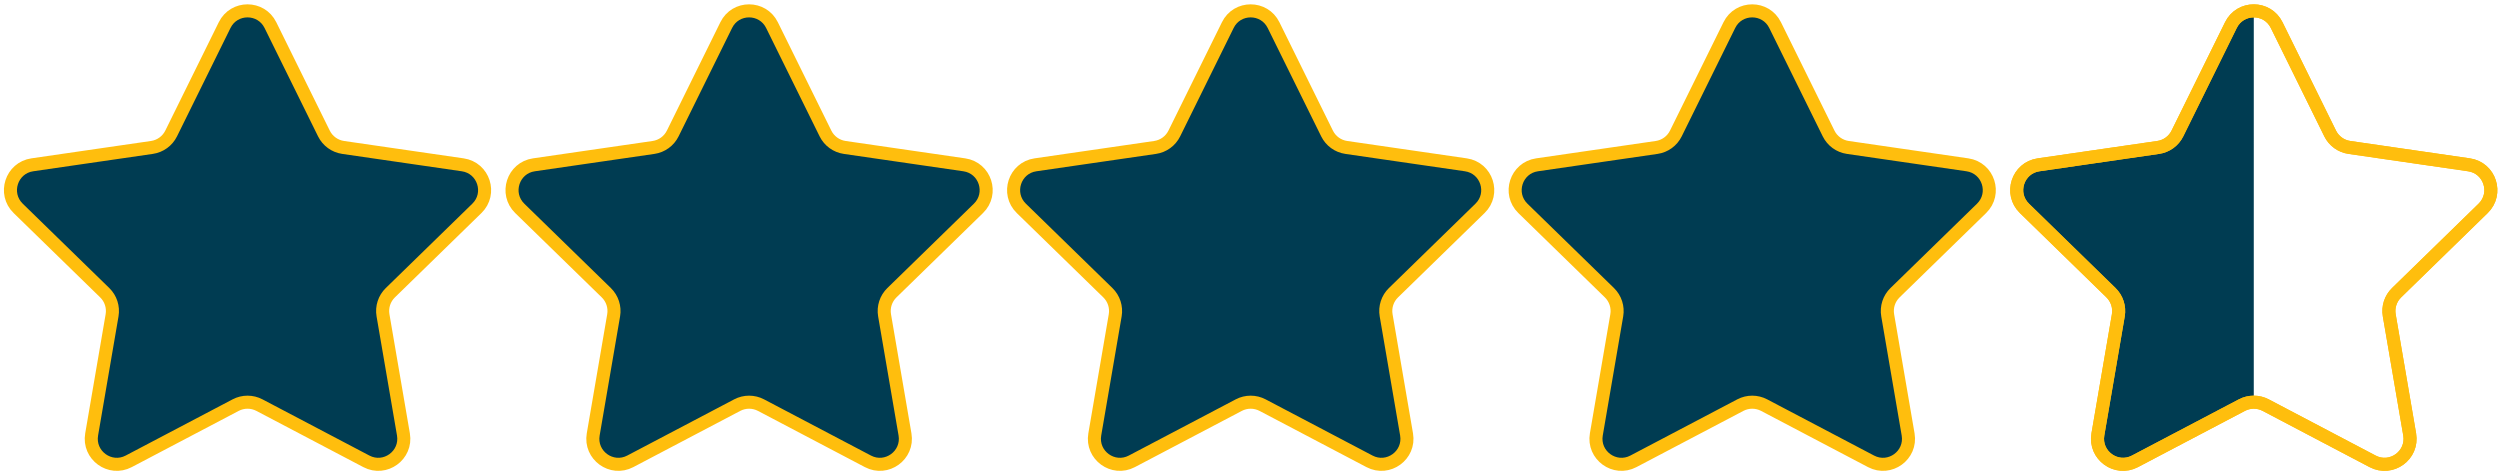 <?xml version="1.0" encoding="UTF-8" standalone="no"?><svg xmlns="http://www.w3.org/2000/svg" xmlns:xlink="http://www.w3.org/1999/xlink" fill="#000000" height="36.4" preserveAspectRatio="xMidYMid meet" version="1" viewBox="4.2 81.8 191.5 36.4" width="191.5" zoomAndPan="magnify"><g id="change1_3"><path d="M24.914,83.723l4.097,8.301c0.285,0.577,0.836,0.977,1.473,1.07l9.161,1.331 c1.605,0.233,2.245,2.205,1.084,3.336l-6.629,6.461c-0.461,0.449-0.671,1.097-0.562,1.731l1.565,9.124 c0.274,1.598-1.403,2.816-2.838,2.062l-8.193-4.307c-0.57-0.299-1.251-0.299-1.821,0l-8.193,4.307 c-1.435,0.755-3.112-0.464-2.838-2.062l1.565-9.124c0.109-0.634-0.102-1.282-0.562-1.731l-6.63-6.462 c-1.161-1.132-0.52-3.103,1.084-3.336l9.161-1.331c0.637-0.092,1.188-0.492,1.473-1.07l4.097-8.301 C22.124,82.269,24.197,82.269,24.914,83.723z" fill="#003c52" stroke="#ffbe0d" stroke-miterlimit="10"/></g><g id="change1_5"><path d="M140.173,83.723l4.097,8.301c0.285,0.577,0.836,0.977,1.473,1.07l9.161,1.331 c1.605,0.233,2.245,2.205,1.084,3.336l-6.629,6.461c-0.461,0.449-0.671,1.097-0.562,1.731l1.565,9.124 c0.274,1.598-1.403,2.816-2.838,2.062l-8.193-4.307c-0.57-0.299-1.251-0.299-1.821,0l-8.193,4.307 c-1.435,0.755-3.112-0.464-2.838-2.062l1.565-9.124c0.109-0.634-0.102-1.282-0.562-1.731l-6.629-6.461 c-1.161-1.132-0.52-3.103,1.084-3.336l9.161-1.331c0.637-0.092,1.188-0.492,1.473-1.07l4.097-8.301 C137.383,82.269,139.456,82.269,140.173,83.723z" fill="#003c52" stroke="#ffbe0d" stroke-miterlimit="10"/></g><g id="change1_4"><path d="M101.754,83.723l4.097,8.301c0.285,0.577,0.836,0.977,1.473,1.07l9.161,1.331 c1.605,0.233,2.245,2.205,1.084,3.336l-6.629,6.461c-0.461,0.449-0.671,1.097-0.562,1.731l1.565,9.124 c0.274,1.598-1.403,2.816-2.838,2.062l-8.193-4.307c-0.57-0.299-1.251-0.299-1.821,0l-8.193,4.307 c-1.435,0.755-3.112-0.464-2.838-2.062l1.565-9.124c0.109-0.634-0.102-1.282-0.562-1.731l-6.629-6.461 c-1.161-1.132-0.521-3.103,1.084-3.336l9.161-1.331c0.637-0.092,1.188-0.492,1.473-1.07l4.097-8.301 C98.963,82.269,101.036,82.269,101.754,83.723z" fill="#003c52" stroke="#ffbe0d" stroke-miterlimit="10"/></g><g id="change1_1"><path d="M63.334,83.723l4.097,8.301c0.285,0.577,0.836,0.977,1.473,1.07l9.161,1.331 c1.605,0.233,2.245,2.205,1.084,3.336l-6.629,6.461c-0.461,0.449-0.671,1.097-0.562,1.731l1.565,9.124 c0.274,1.598-1.403,2.816-2.838,2.062l-8.193-4.307c-0.57-0.299-1.251-0.299-1.821,0l-8.193,4.307 c-1.435,0.755-3.112-0.464-2.838-2.062l1.565-9.124c0.109-0.634-0.102-1.282-0.562-1.731l-6.629-6.461 c-1.161-1.132-0.521-3.103,1.084-3.336l9.161-1.331c0.637-0.092,1.188-0.492,1.473-1.07l4.097-8.301 C60.543,82.269,62.616,82.269,63.334,83.723z" fill="#003c52" stroke="#ffbe0d" stroke-miterlimit="10"/></g><g id="change1_2"><path d="M176.839,112.607c-0.313,0-0.625,0.075-0.91,0.224l-8.193,4.307c-1.435,0.755-3.112-0.464-2.838-2.062 l1.565-9.124c0.109-0.634-0.102-1.282-0.562-1.731l-6.629-6.461c-1.161-1.132-0.52-3.103,1.084-3.336l9.161-1.331 c0.637-0.092,1.188-0.492,1.473-1.07l4.097-8.301c0.358-0.727,1.056-1.09,1.753-1.09" fill="#003c52" stroke="#ffbe0d" stroke-miterlimit="10"/></g><path d="M176.839,82.632c0.698,0,1.395,0.363,1.754,1.09l4.097,8.301c0.285,0.577,0.836,0.977,1.473,1.07l9.161,1.331 c1.605,0.233,2.245,2.205,1.084,3.336l-6.629,6.461c-0.461,0.449-0.671,1.097-0.562,1.731l1.565,9.124 c0.274,1.598-1.403,2.816-2.838,2.062l-8.193-4.307c-0.285-0.15-0.598-0.224-0.91-0.224" fill="none" stroke="#ffbe0d" stroke-miterlimit="10"/><g><path d="M178.592,83.723l4.097,8.301c0.285,0.577,0.836,0.977,1.473,1.07l9.161,1.331 c1.605,0.233,2.245,2.205,1.084,3.336l-6.629,6.461c-0.461,0.449-0.671,1.097-0.562,1.731l1.565,9.124 c0.274,1.598-1.403,2.816-2.838,2.062l-8.193-4.307c-0.57-0.299-1.251-0.299-1.821,0l-8.193,4.307 c-1.435,0.755-3.112-0.464-2.838-2.062l1.565-9.124c0.109-0.634-0.102-1.282-0.562-1.731l-6.629-6.461 c-1.161-1.132-0.52-3.103,1.084-3.336l9.161-1.331c0.637-0.092,1.188-0.492,1.473-1.07l4.097-8.301 C175.802,82.269,177.875,82.269,178.592,83.723z" fill="none" stroke="#ffbe0d" stroke-miterlimit="10"/></g></svg>